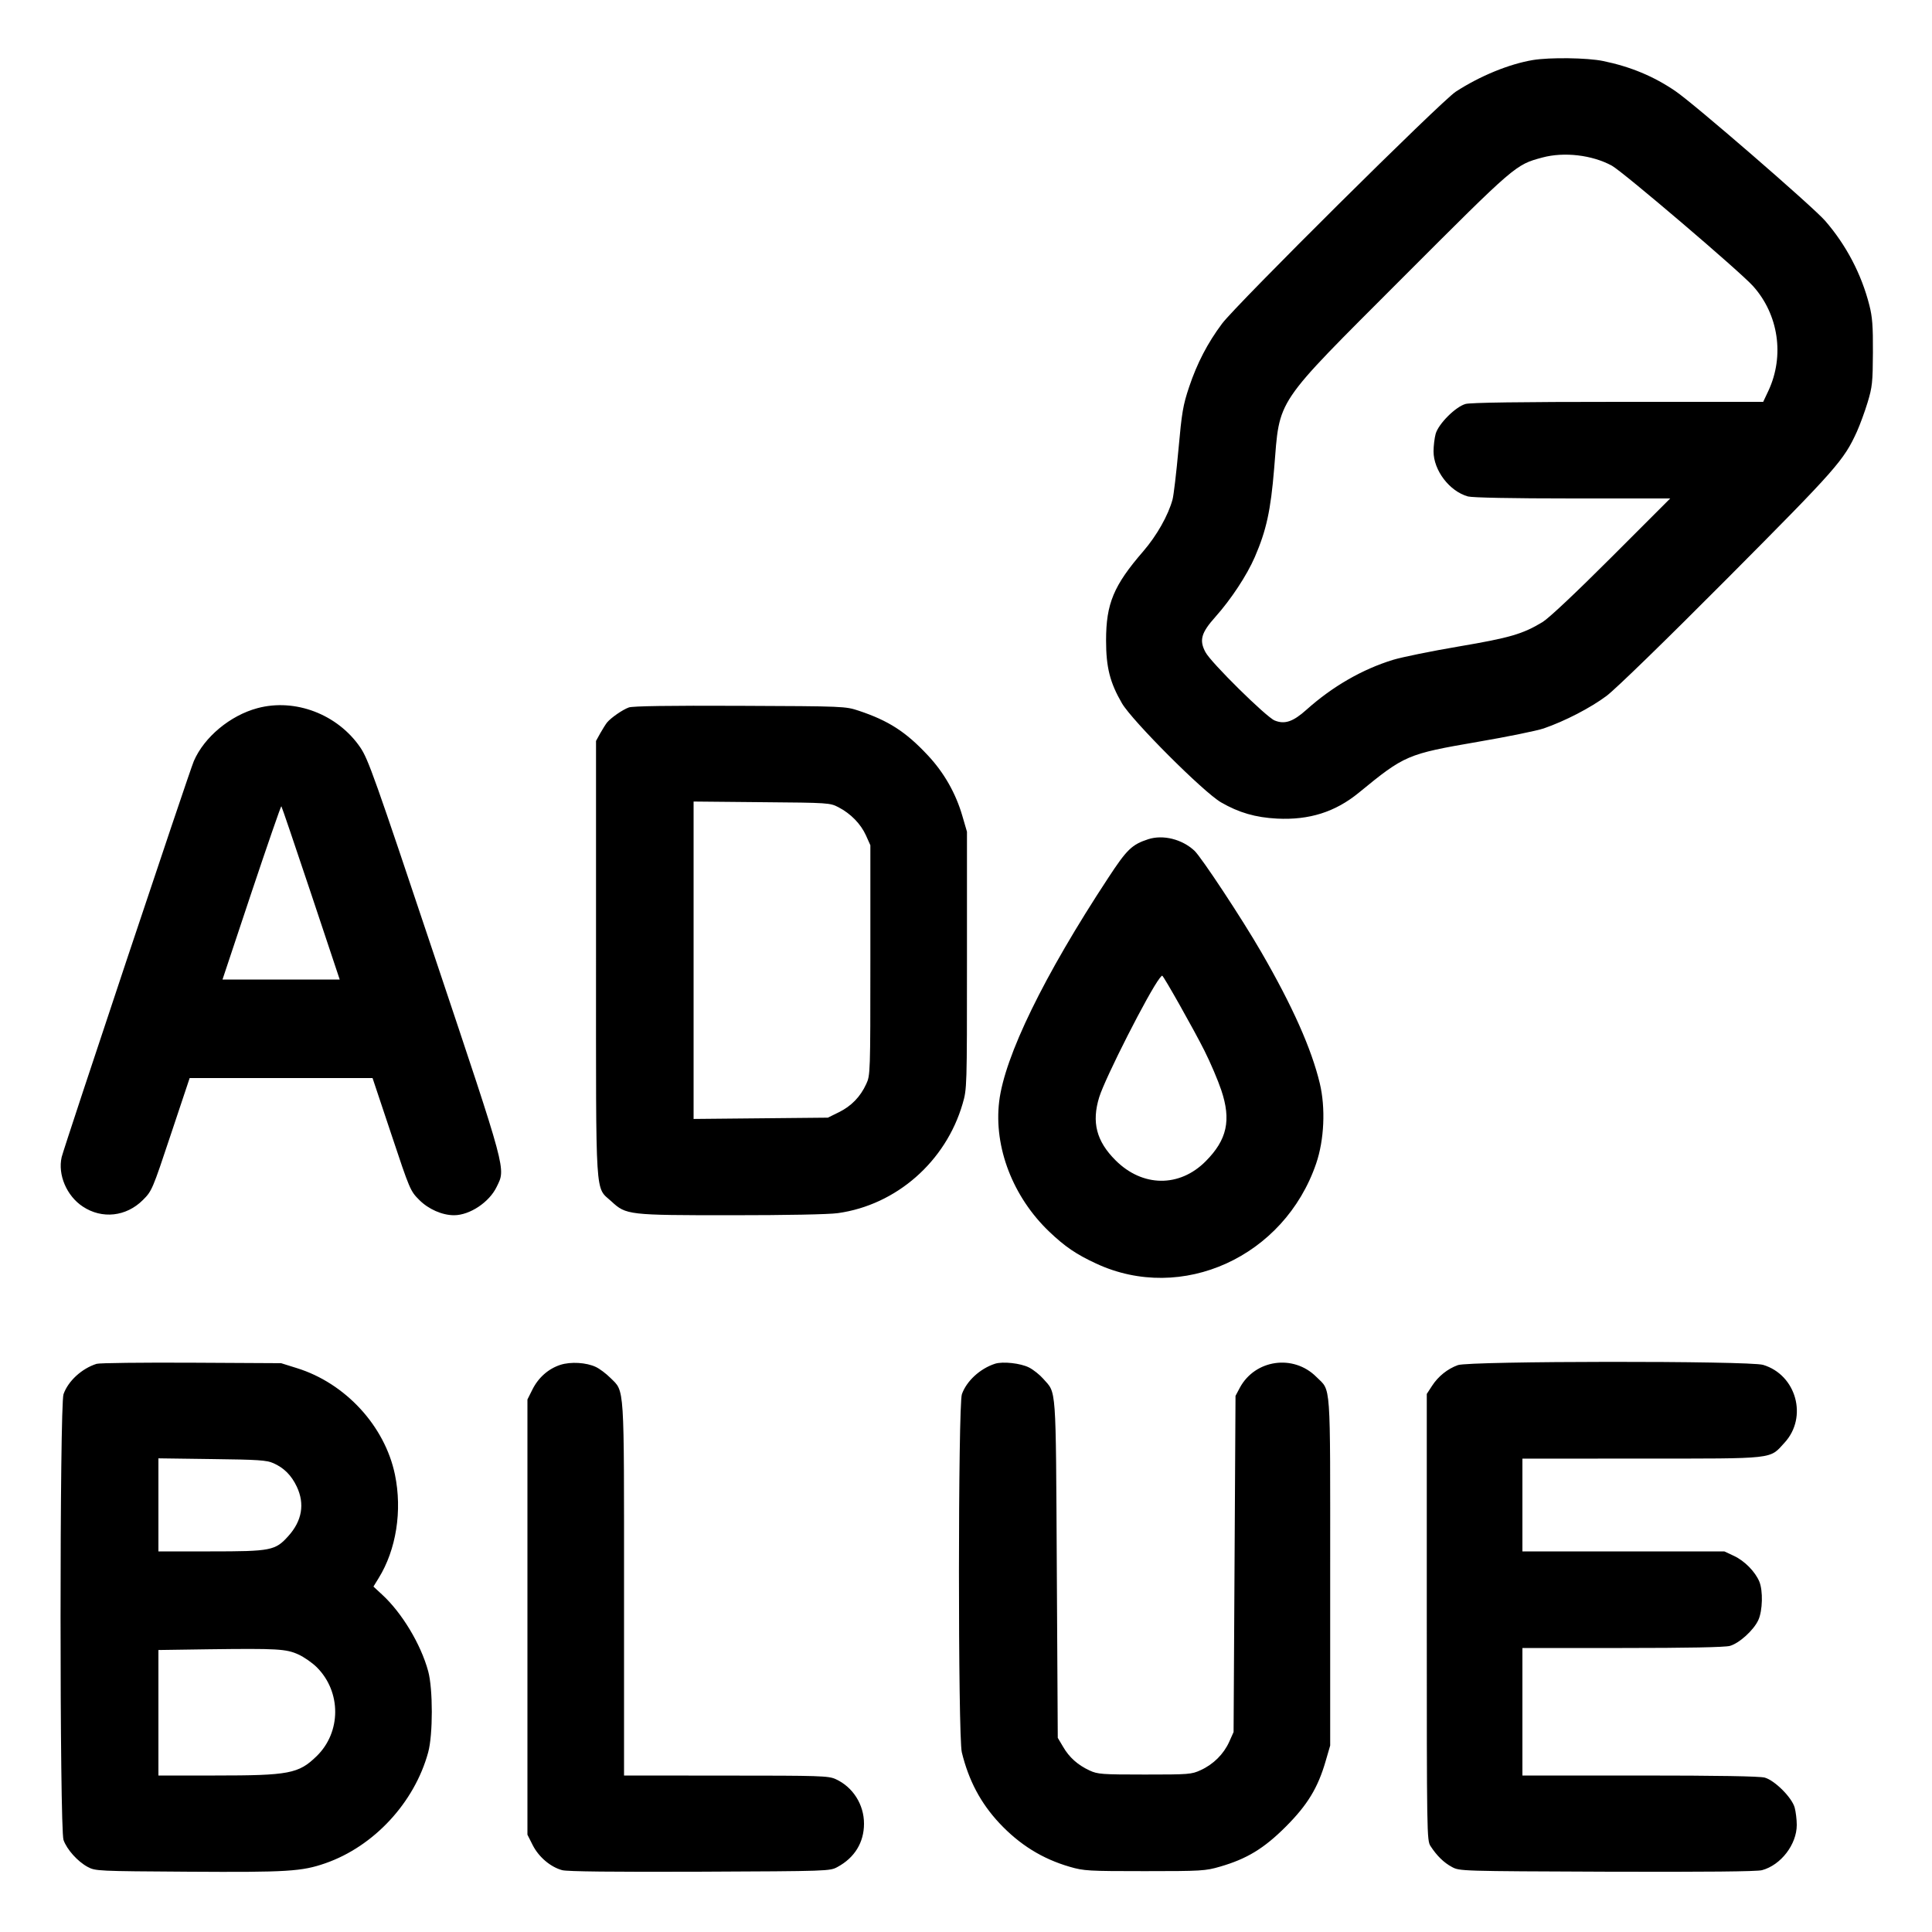 <svg xmlns="http://www.w3.org/2000/svg" viewBox="0 0 24 24"><path d="M19.041 0.746C18.745 0.796 18.386 0.943 18.084 1.139C17.904 1.255 15.361 3.78 15.181 4.02C15.001 4.261 14.871 4.511 14.772 4.806C14.695 5.036 14.681 5.122 14.639 5.586C14.613 5.873 14.58 6.151 14.566 6.204C14.512 6.403 14.37 6.653 14.203 6.847C13.834 7.273 13.74 7.498 13.74 7.956C13.74 8.29 13.788 8.479 13.937 8.736C14.065 8.955 14.949 9.84 15.168 9.967C15.389 10.095 15.596 10.155 15.864 10.169C16.264 10.189 16.587 10.087 16.88 9.847C17.45 9.38 17.479 9.367 18.36 9.215C18.723 9.153 19.09 9.078 19.176 9.049C19.44 8.958 19.759 8.793 19.958 8.644C20.069 8.561 20.691 7.956 21.458 7.185C22.82 5.816 22.904 5.72 23.068 5.36C23.105 5.277 23.165 5.115 23.2 4.999C23.258 4.808 23.264 4.75 23.266 4.38C23.268 4.052 23.259 3.936 23.222 3.792C23.124 3.405 22.933 3.042 22.671 2.741C22.516 2.564 21.041 1.286 20.81 1.13C20.541 0.947 20.254 0.828 19.915 0.758C19.716 0.717 19.253 0.711 19.041 0.746M19.159 1.957C18.825 2.047 18.828 2.045 17.422 3.452C15.813 5.064 15.901 4.933 15.828 5.82C15.785 6.343 15.731 6.588 15.588 6.919C15.489 7.147 15.294 7.443 15.099 7.662C14.921 7.861 14.895 7.953 14.975 8.102C15.042 8.23 15.73 8.908 15.834 8.95C15.959 9.001 16.063 8.966 16.23 8.816C16.553 8.527 16.923 8.314 17.304 8.197C17.416 8.163 17.783 8.088 18.12 8.031C18.756 7.923 18.915 7.877 19.163 7.727C19.242 7.678 19.571 7.369 20.02 6.92L20.748 6.192 19.536 6.192C18.775 6.192 18.291 6.182 18.235 6.167C18.006 6.103 17.808 5.843 17.808 5.607C17.808 5.539 17.82 5.442 17.834 5.39C17.869 5.265 18.081 5.053 18.206 5.018C18.27 5.001 18.881 4.992 20.102 4.992L21.903 4.992 21.968 4.854C22.17 4.421 22.094 3.907 21.777 3.554C21.614 3.372 20.16 2.133 20.023 2.058C19.779 1.925 19.429 1.884 19.159 1.957M3.198 8.797C2.859 8.888 2.537 9.156 2.408 9.454C2.352 9.582 0.795 14.251 0.766 14.374C0.716 14.593 0.828 14.856 1.028 14.988C1.267 15.147 1.568 15.114 1.775 14.907C1.887 14.795 1.893 14.782 2.122 14.093L2.356 13.392 3.492 13.392L4.628 13.392 4.862 14.093C5.091 14.781 5.097 14.795 5.209 14.907C5.323 15.021 5.493 15.096 5.64 15.096C5.835 15.096 6.078 14.935 6.17 14.743C6.283 14.511 6.304 14.587 5.402 11.892C4.651 9.646 4.575 9.431 4.475 9.284C4.194 8.873 3.666 8.671 3.198 8.797M7.812 8.788C7.734 8.816 7.591 8.915 7.541 8.975C7.525 8.995 7.487 9.055 7.457 9.108L7.404 9.204 7.404 11.904C7.404 14.956 7.39 14.736 7.595 14.924C7.778 15.093 7.801 15.096 9.087 15.096C9.77 15.096 10.295 15.086 10.408 15.07C11.134 14.969 11.749 14.43 11.958 13.711C12.012 13.525 12.012 13.515 12.012 11.928L12.012 10.332 11.956 10.14C11.874 9.855 11.727 9.597 11.524 9.381C11.252 9.09 11.037 8.952 10.668 8.829C10.501 8.774 10.491 8.773 9.192 8.768C8.305 8.764 7.861 8.771 7.812 8.788M8.616 11.929L8.616 13.9 9.45 13.892L10.284 13.884 10.42 13.817C10.575 13.741 10.688 13.625 10.761 13.465C10.811 13.358 10.812 13.329 10.812 11.928L10.812 10.5 10.757 10.377C10.692 10.234 10.568 10.107 10.416 10.028C10.31 9.973 10.295 9.972 9.462 9.965L8.616 9.957 8.616 11.929M3.124 11.087L2.764 12.168 3.492 12.168L4.22 12.168 3.863 11.097C3.666 10.508 3.501 10.021 3.495 10.015C3.49 10.01 3.323 10.492 3.124 11.087M14.264 10.425C14.061 10.491 13.998 10.552 13.767 10.905C12.968 12.12 12.479 13.124 12.412 13.684C12.344 14.252 12.583 14.87 13.035 15.301C13.229 15.486 13.37 15.582 13.616 15.696C14.681 16.192 15.954 15.613 16.35 14.453C16.45 14.161 16.468 13.763 16.395 13.458C16.292 13.028 16.056 12.498 15.669 11.829C15.429 11.413 14.924 10.649 14.838 10.568C14.683 10.424 14.448 10.366 14.264 10.425M14.407 12.15C14.269 12.327 13.73 13.388 13.655 13.629C13.559 13.94 13.619 14.176 13.858 14.414C14.192 14.748 14.652 14.753 14.977 14.426C15.243 14.159 15.297 13.916 15.171 13.542C15.131 13.422 15.037 13.201 14.962 13.052C14.835 12.798 14.453 12.12 14.437 12.12C14.433 12.12 14.419 12.134 14.407 12.15M1.2 16.942C1.016 17 0.847 17.155 0.789 17.319C0.74 17.457 0.74 22.719 0.789 22.857C0.831 22.976 0.965 23.125 1.09 23.192C1.186 23.243 1.21 23.244 2.34 23.251C3.572 23.259 3.748 23.248 4.042 23.146C4.645 22.936 5.149 22.392 5.319 21.768C5.379 21.549 5.379 20.979 5.319 20.76C5.228 20.425 4.993 20.035 4.747 19.809L4.639 19.709 4.703 19.605C4.922 19.252 4.999 18.767 4.906 18.318C4.781 17.715 4.291 17.182 3.687 16.995L3.492 16.934 2.376 16.928C1.762 16.925 1.233 16.931 1.2 16.942M6.96 16.955C6.811 17.004 6.688 17.113 6.614 17.261L6.552 17.385 6.552 20.088L6.552 22.791 6.618 22.922C6.693 23.069 6.839 23.193 6.984 23.232C7.047 23.249 7.616 23.255 8.693 23.251C10.297 23.244 10.309 23.244 10.404 23.192C10.617 23.077 10.733 22.887 10.733 22.654C10.733 22.415 10.594 22.198 10.381 22.101C10.291 22.06 10.192 22.057 9.018 22.057L7.752 22.056 7.752 19.744C7.752 17.16 7.761 17.294 7.582 17.116C7.53 17.064 7.449 17.003 7.402 16.981C7.284 16.925 7.09 16.913 6.96 16.955M12.36 16.941C12.173 17.002 12.007 17.156 11.949 17.319C11.901 17.455 11.9 21.572 11.948 21.768C12.034 22.12 12.182 22.398 12.414 22.647C12.666 22.916 12.948 23.091 13.289 23.19C13.465 23.241 13.518 23.244 14.22 23.244C14.926 23.244 14.974 23.241 15.156 23.188C15.488 23.092 15.701 22.963 15.972 22.692C16.243 22.421 16.372 22.208 16.468 21.876L16.524 21.684 16.524 19.524C16.524 17.108 16.537 17.289 16.352 17.104C16.067 16.819 15.59 16.888 15.401 17.24L15.348 17.34 15.336 19.428L15.324 21.516 15.269 21.639C15.2 21.791 15.073 21.917 14.916 21.989C14.801 22.042 14.77 22.044 14.22 22.044C13.686 22.044 13.636 22.04 13.536 21.994C13.388 21.925 13.283 21.832 13.206 21.699L13.14 21.588 13.128 19.488C13.115 17.167 13.125 17.316 12.959 17.127C12.916 17.078 12.837 17.015 12.784 16.988C12.679 16.934 12.456 16.91 12.36 16.941M18.11 16.958C17.981 17.005 17.866 17.097 17.789 17.216L17.724 17.316 17.724 20.088C17.724 22.787 17.725 22.862 17.77 22.932C17.848 23.052 17.935 23.138 18.036 23.192C18.132 23.244 18.139 23.244 19.963 23.251C21.189 23.255 21.826 23.249 21.888 23.232C22.123 23.169 22.32 22.912 22.32 22.67C22.32 22.603 22.308 22.506 22.294 22.454C22.259 22.329 22.047 22.117 21.922 22.082C21.859 22.065 21.343 22.056 20.37 22.056L18.912 22.056 18.912 21.264L18.912 20.472 20.154 20.472C20.962 20.472 21.428 20.463 21.489 20.446C21.605 20.414 21.786 20.25 21.843 20.124C21.896 20.008 21.902 19.761 21.855 19.647C21.803 19.523 21.671 19.389 21.54 19.328L21.42 19.272 20.166 19.272L18.912 19.272 18.912 18.696L18.912 18.12 20.394 18.119C22.073 18.119 21.978 18.129 22.168 17.922C22.46 17.605 22.315 17.079 21.902 16.955C21.728 16.903 18.252 16.906 18.11 16.958M1.968 18.694L1.968 19.272 2.612 19.272C3.369 19.272 3.42 19.262 3.583 19.08C3.752 18.892 3.788 18.682 3.687 18.468C3.62 18.327 3.529 18.235 3.396 18.176C3.313 18.139 3.208 18.132 2.634 18.125L1.968 18.116 1.968 18.694M2.586 20.488L1.968 20.497 1.968 21.276L1.968 22.056 2.672 22.056C3.591 22.056 3.709 22.034 3.933 21.816C4.24 21.518 4.241 21.017 3.936 20.712C3.881 20.657 3.778 20.585 3.708 20.553C3.555 20.483 3.447 20.477 2.586 20.488" stroke="none" fill="currentColor" fill-rule="evenodd" stroke-width="0.024"></path></svg>